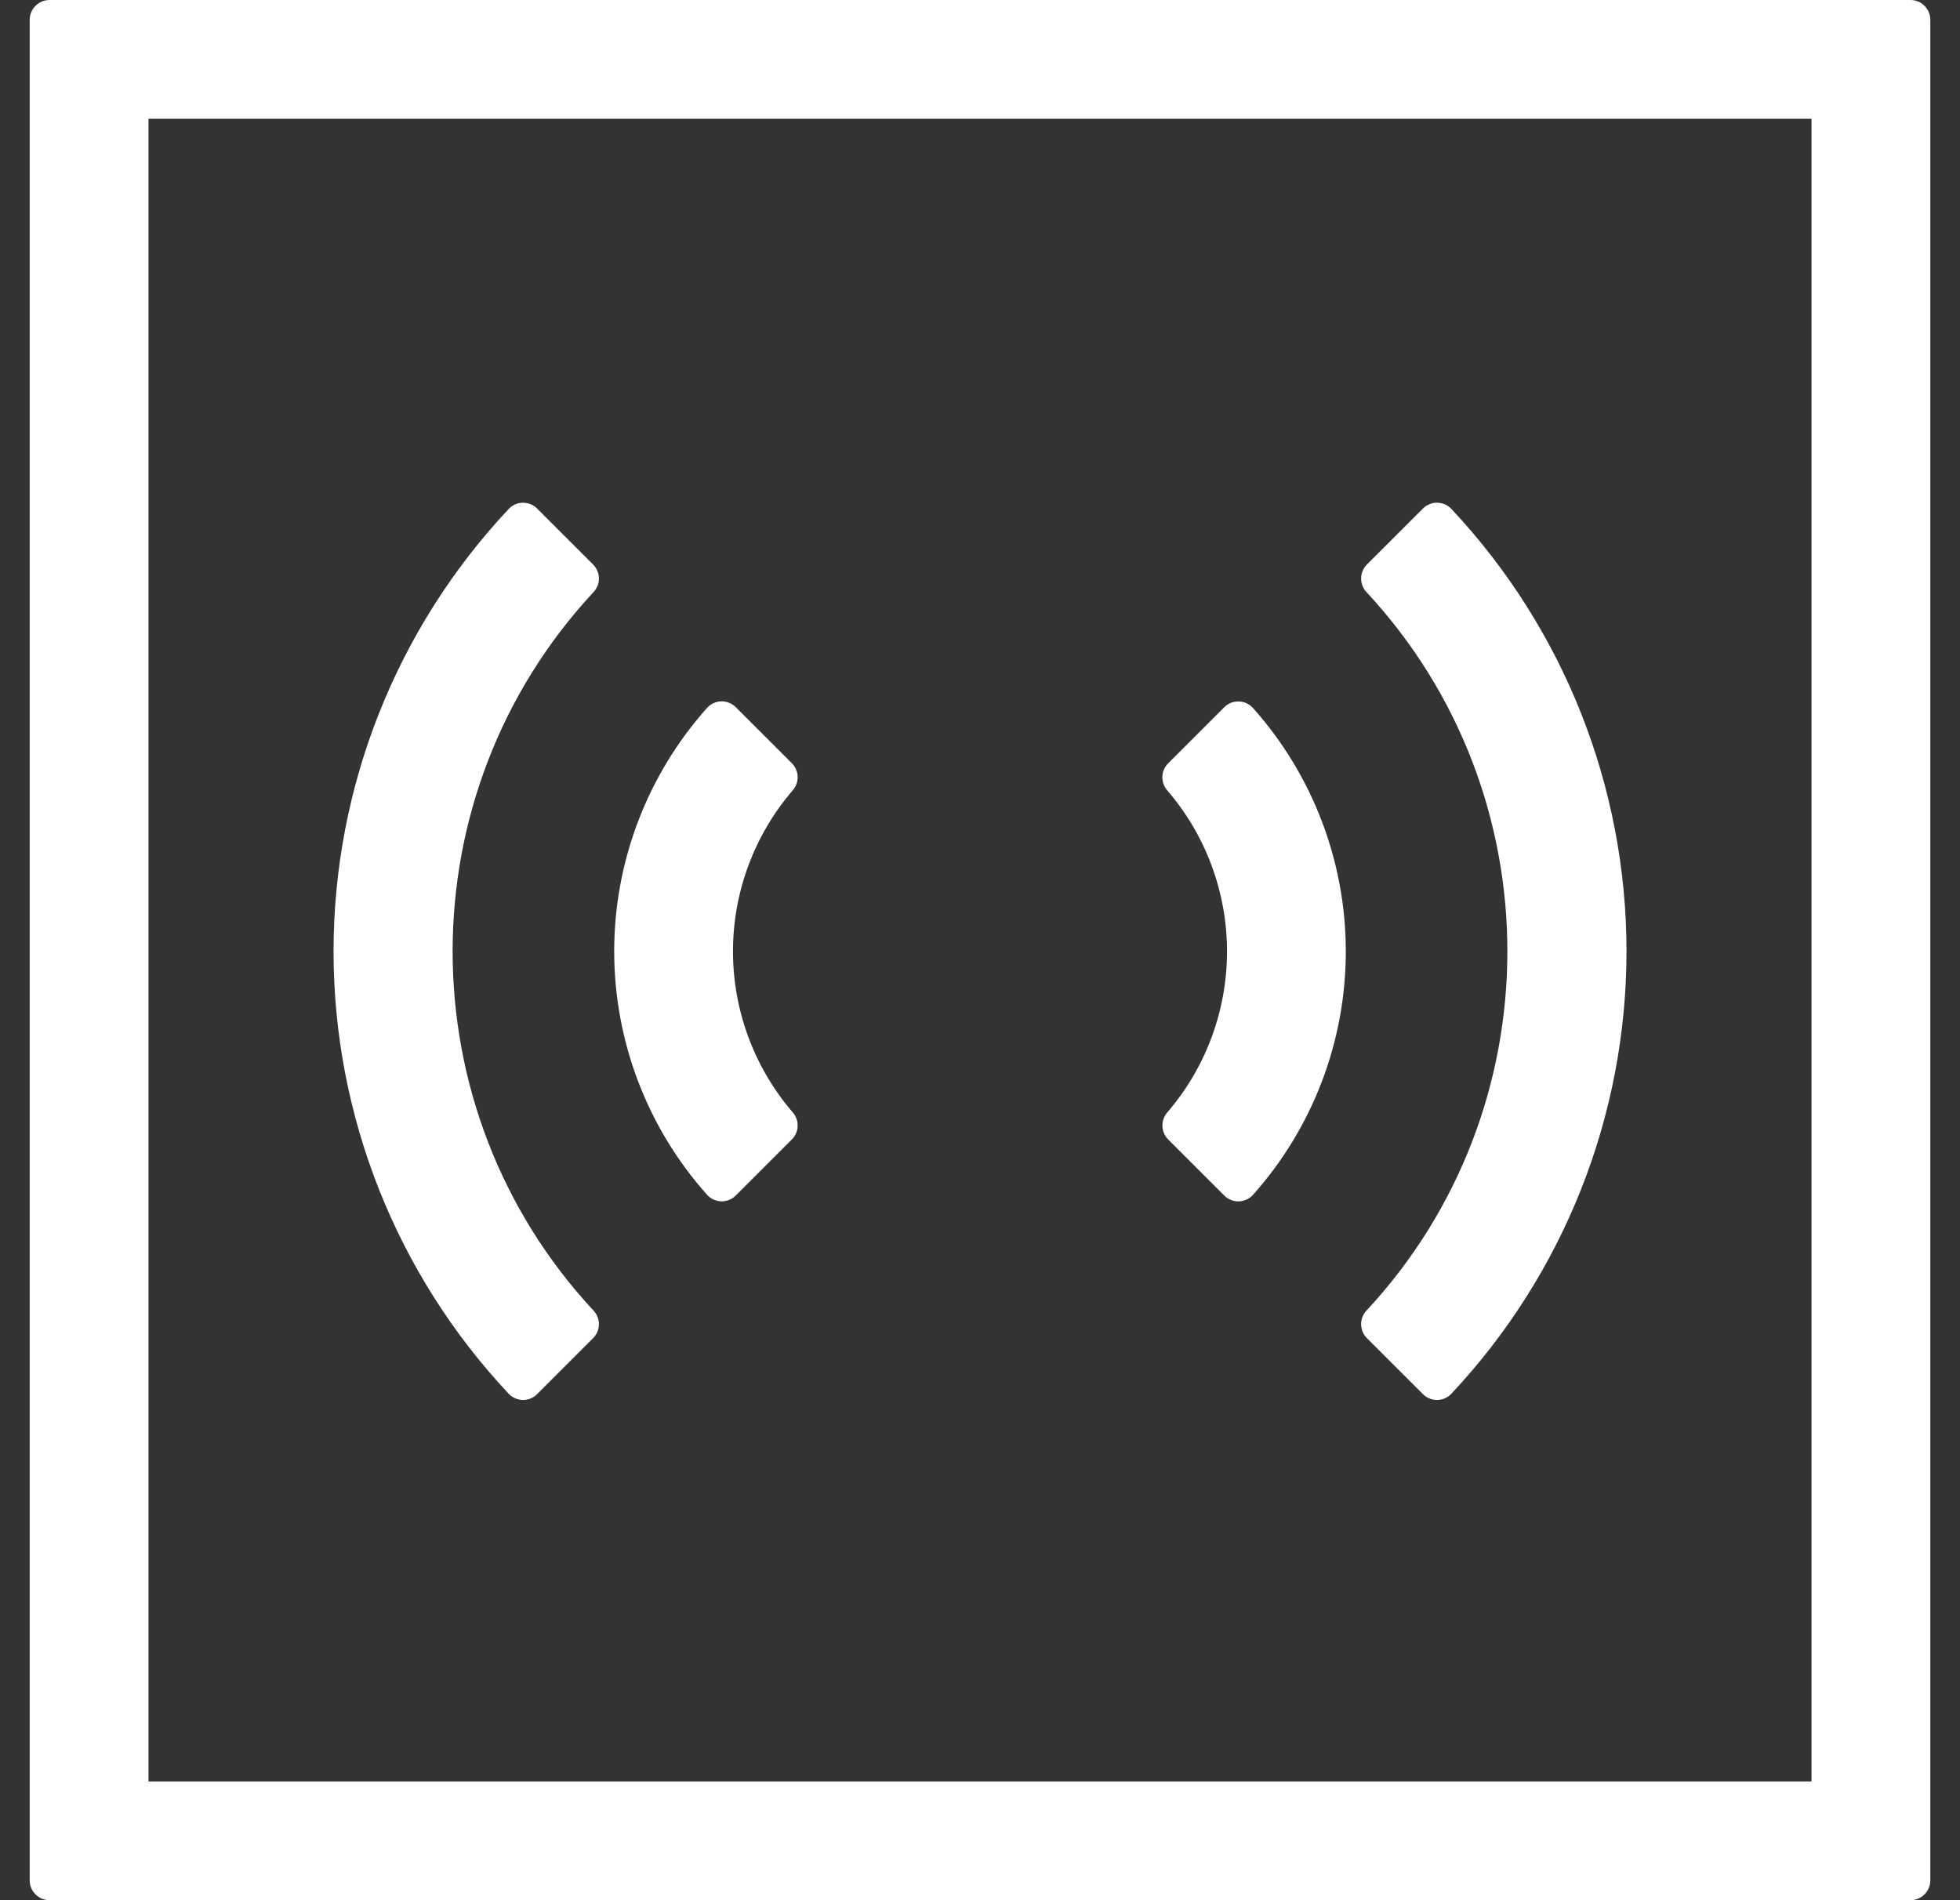 <svg width="33" height="32" viewBox="0 0 33 32" fill="none" xmlns="http://www.w3.org/2000/svg">
<rect x="0" y="0" width="33" height="32" fill="#333333" stroke="none"/>
<path d="M30.5 2V30H2.5V2H30.5ZM32.167 0H0.833C0.745 0 0.66 0.035 0.598 0.098C0.535 0.16 0.5 0.245 0.5 0.333V31.667C0.5 31.755 0.535 31.84 0.598 31.902C0.66 31.965 0.745 32 0.833 32H32.167C32.255 32 32.34 31.965 32.402 31.902C32.465 31.84 32.5 31.755 32.5 31.667V0.333C32.5 0.245 32.465 0.16 32.402 0.098C32.34 0.035 32.255 0 32.167 0Z" fill="white"/>
<path d="M20.612 20.133L19.666 19.187C19.608 19.127 19.574 19.047 19.571 18.964C19.569 18.88 19.598 18.799 19.652 18.735C20.302 17.981 20.659 17.018 20.659 16.023C20.659 15.027 20.302 14.064 19.652 13.31C19.597 13.246 19.568 13.164 19.57 13.08C19.573 12.996 19.607 12.916 19.666 12.857L20.612 11.911C20.644 11.879 20.682 11.853 20.724 11.836C20.767 11.819 20.812 11.811 20.857 11.813C20.903 11.814 20.947 11.824 20.988 11.843C21.03 11.863 21.067 11.89 21.097 11.924C22.103 13.052 22.659 14.511 22.659 16.023C22.659 17.534 22.103 18.993 21.097 20.121C21.067 20.155 21.029 20.182 20.988 20.201C20.947 20.22 20.902 20.23 20.857 20.232C20.811 20.233 20.766 20.224 20.724 20.207C20.682 20.19 20.644 20.165 20.612 20.133Z" fill="white"/>
<path d="M12.388 20.133C12.356 20.165 12.318 20.191 12.275 20.207C12.233 20.224 12.188 20.232 12.143 20.231C12.098 20.23 12.053 20.219 12.012 20.2C11.971 20.181 11.934 20.154 11.904 20.12C10.898 18.992 10.341 17.533 10.341 16.021C10.341 14.509 10.898 13.05 11.904 11.922C11.934 11.888 11.971 11.861 12.012 11.842C12.053 11.823 12.098 11.812 12.143 11.811C12.188 11.81 12.233 11.818 12.275 11.835C12.318 11.852 12.356 11.877 12.388 11.909L13.334 12.855C13.393 12.915 13.428 12.995 13.43 13.079C13.433 13.163 13.403 13.245 13.348 13.308C12.699 14.063 12.341 15.025 12.341 16.021C12.341 17.017 12.699 17.979 13.348 18.734C13.403 18.797 13.433 18.879 13.43 18.963C13.428 19.047 13.393 19.127 13.334 19.187L12.388 20.133Z" fill="white"/>
<path d="M23.958 23.478L23.014 22.535C22.953 22.474 22.919 22.392 22.917 22.306C22.915 22.22 22.946 22.137 23.004 22.074C26.171 18.672 26.171 13.37 23.004 9.968C22.946 9.905 22.915 9.821 22.917 9.735C22.919 9.65 22.953 9.568 23.014 9.507L23.958 8.564C23.989 8.532 24.027 8.507 24.068 8.491C24.109 8.474 24.153 8.465 24.197 8.466C24.242 8.466 24.286 8.476 24.327 8.493C24.367 8.511 24.404 8.537 24.435 8.569C26.33 10.587 27.385 13.252 27.385 16.021C27.385 18.789 26.33 21.454 24.435 23.472C24.404 23.505 24.367 23.53 24.327 23.548C24.286 23.566 24.242 23.575 24.198 23.576C24.153 23.576 24.109 23.568 24.068 23.551C24.027 23.535 23.989 23.51 23.958 23.478Z" fill="white"/>
<path d="M9.043 23.478C9.012 23.51 8.974 23.535 8.933 23.551C8.892 23.568 8.848 23.576 8.803 23.576C8.759 23.575 8.715 23.566 8.674 23.548C8.634 23.53 8.597 23.505 8.566 23.473C6.671 21.454 5.616 18.79 5.616 16.021C5.616 13.252 6.671 10.588 8.566 8.57C8.597 8.537 8.634 8.512 8.674 8.494C8.715 8.476 8.759 8.467 8.803 8.466C8.848 8.466 8.892 8.474 8.933 8.491C8.974 8.507 9.012 8.532 9.043 8.564L9.986 9.507C10.047 9.568 10.082 9.65 10.084 9.736C10.086 9.822 10.054 9.905 9.996 9.968C6.829 13.37 6.829 18.672 9.996 22.074C10.054 22.137 10.086 22.22 10.084 22.306C10.082 22.392 10.047 22.474 9.986 22.535L9.043 23.478Z" fill="white"/>
</svg>
